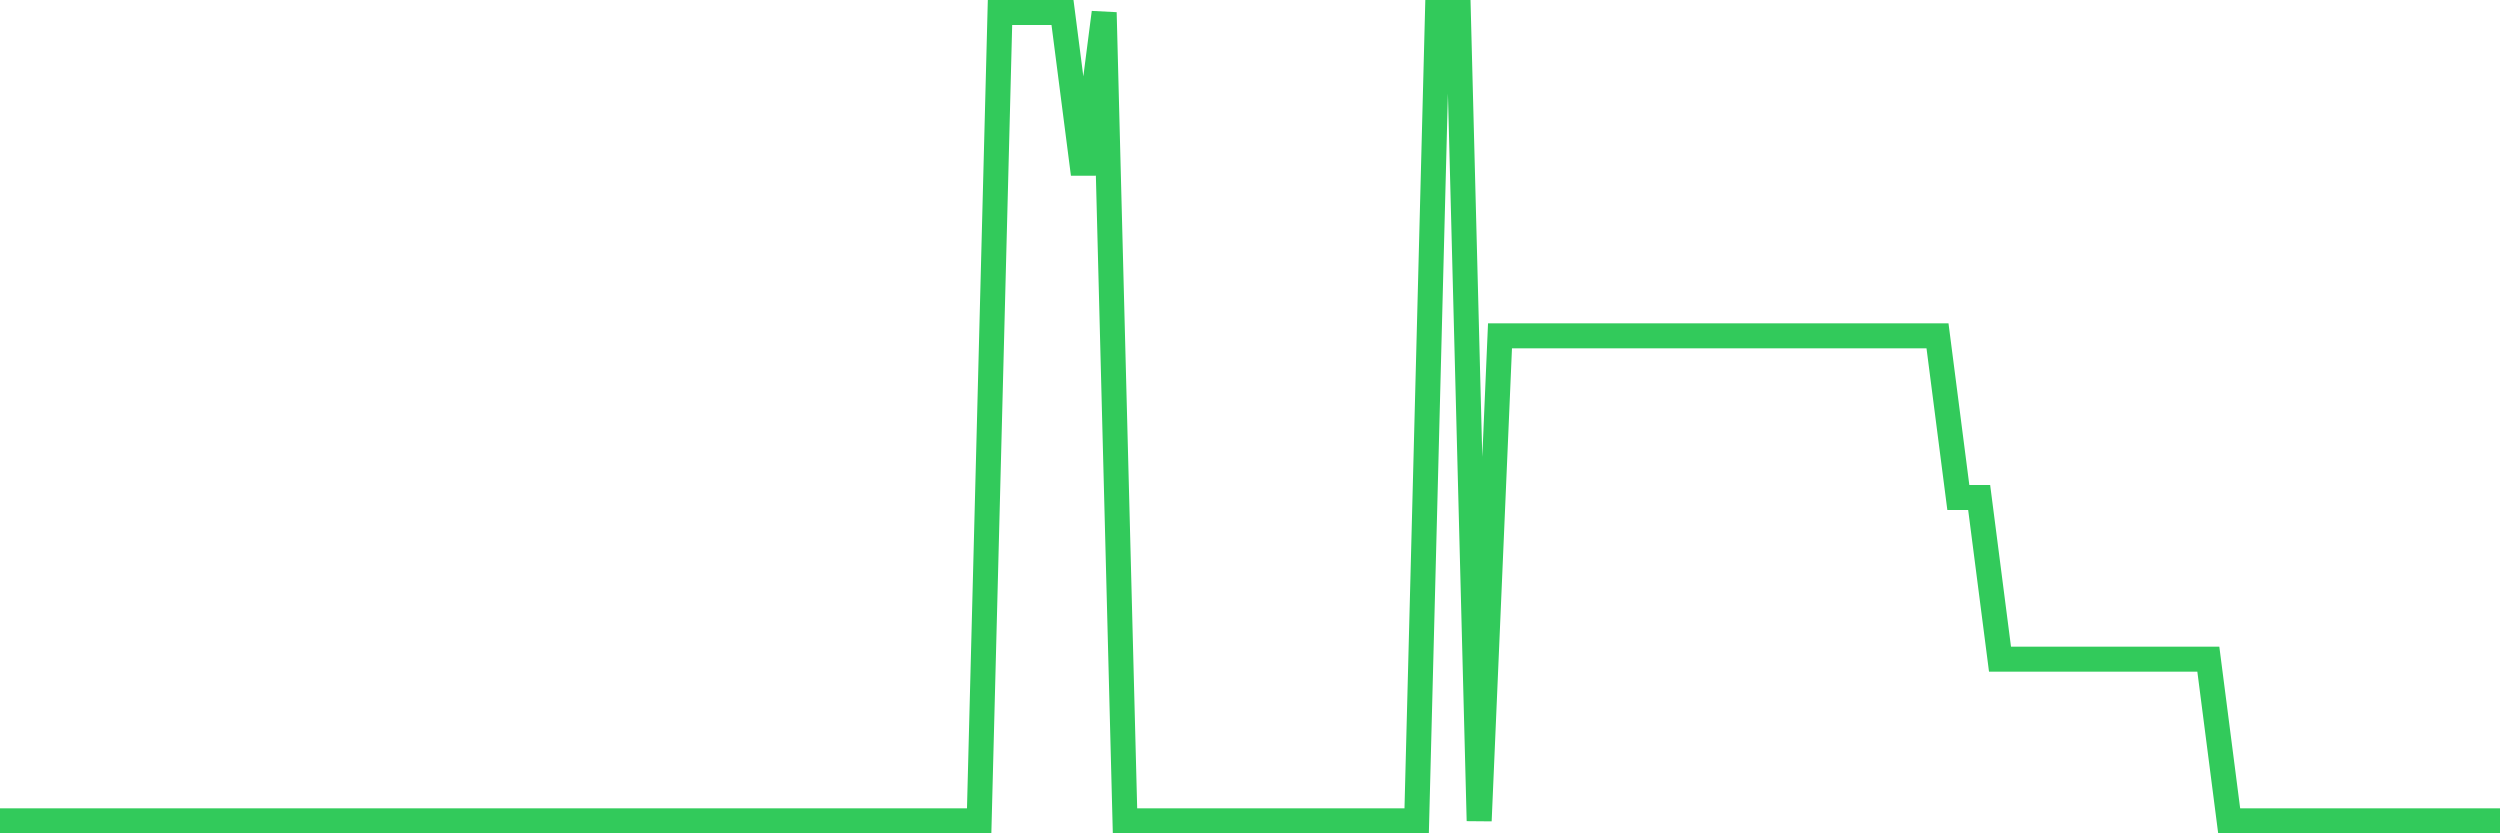 <svg
  xmlns="http://www.w3.org/2000/svg"
  xmlns:xlink="http://www.w3.org/1999/xlink"
  width="120"
  height="40"
  viewBox="0 0 120 40"
  preserveAspectRatio="none"
>
  <polyline
    points="0,39.4 1,39.4 2,39.4 3,39.4 4,39.4 5,39.4 6,39.4 7,39.4 8,39.4 9,39.4 10,39.4 11,39.4 12,39.4 13,39.4 14,39.4 15,39.4 16,39.4 17,39.4 18,39.4 19,39.4 20,39.4 21,39.4 22,39.4 23,39.4 24,39.4 25,39.4 26,39.4 27,39.4 28,39.4 29,39.4 30,39.4 31,39.4 32,39.4 33,39.4 34,39.4 35,39.4 36,39.4 37,39.4 38,39.4 39,39.4 40,39.4 41,39.4 42,39.4 43,39.4 44,39.4 45,39.4 46,39.4 47,39.4 48,0.6 49,0.6 50,0.6 51,0.6 52,8.36 53,0.6 54,39.4 55,39.4 56,39.4 57,39.4 58,39.4 59,39.4 60,39.4 61,39.4 62,39.4 63,39.4 64,39.4 65,39.4 66,39.4 67,39.4 68,39.4 69,0.6 70,0.6 71,39.4 72,16.12 73,16.12 74,16.12 75,16.12 76,16.12 77,16.12 78,16.12 79,16.12 80,16.12 81,16.12 82,16.12 83,16.12 84,16.12 85,16.12 86,16.12 87,16.12 88,16.12 89,16.12 90,16.12 91,16.12 92,16.12 93,16.12 94,23.88 95,23.88 96,31.64 97,31.64 98,31.64 99,31.64 100,31.64 101,31.64 102,31.64 103,31.64 104,31.64 105,31.64 106,31.64 107,39.4 108,39.4 109,39.4 110,39.4 111,39.4 112,39.4 113,39.4 114,39.4 115,39.4 116,39.4 117,39.4 118,39.4 119,39.4 120,39.4"
    fill="none"
    stroke="#32ca5b"
    stroke-width="1.2"
  >
  </polyline>
</svg>